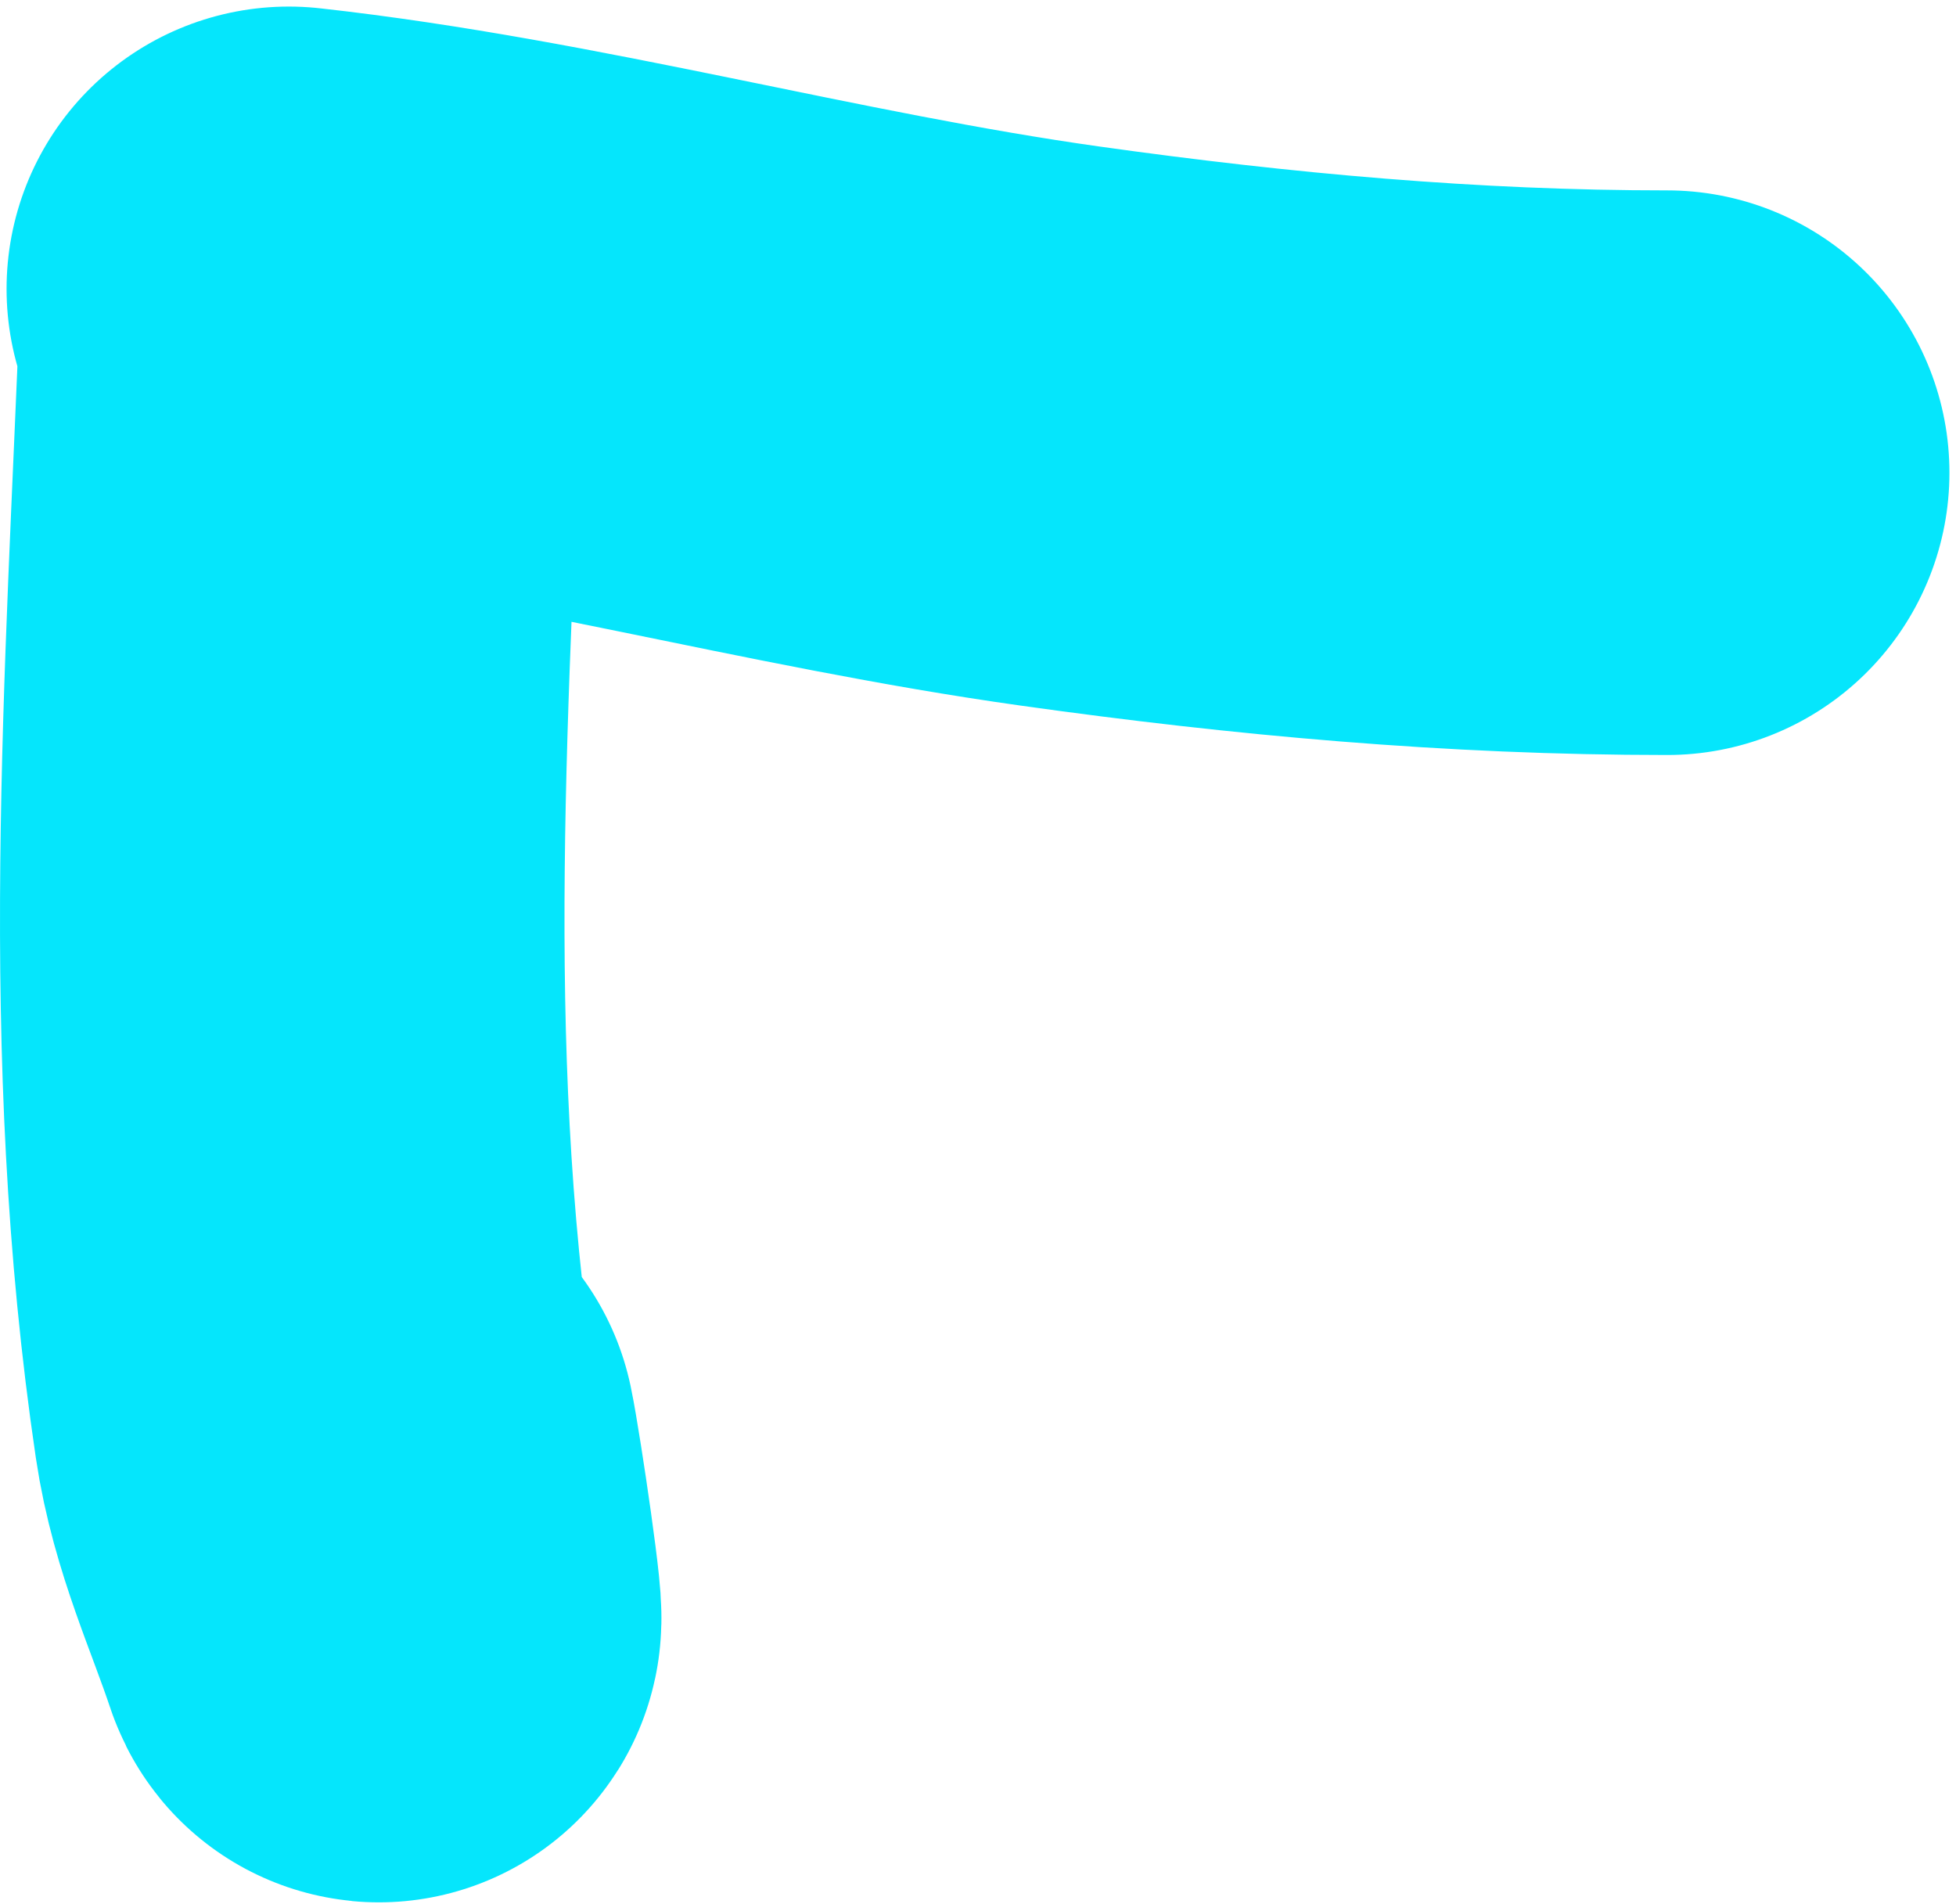 <svg width="149" height="145" viewBox="0 0 149 145" fill="none" xmlns="http://www.w3.org/2000/svg">
<path d="M23 24C21.91 52.328 19.812 79.62 24 107.889C24.809 113.356 27.054 118.053 28.777 123.222C29.344 124.923 27.526 112.503 27 110M22 22C41.608 24.179 61.105 29.689 80.722 32.444C96.2 34.618 111.388 36 127 36" stroke="#05E6FC" stroke-width="43" stroke-linecap="round"/>
</svg>
